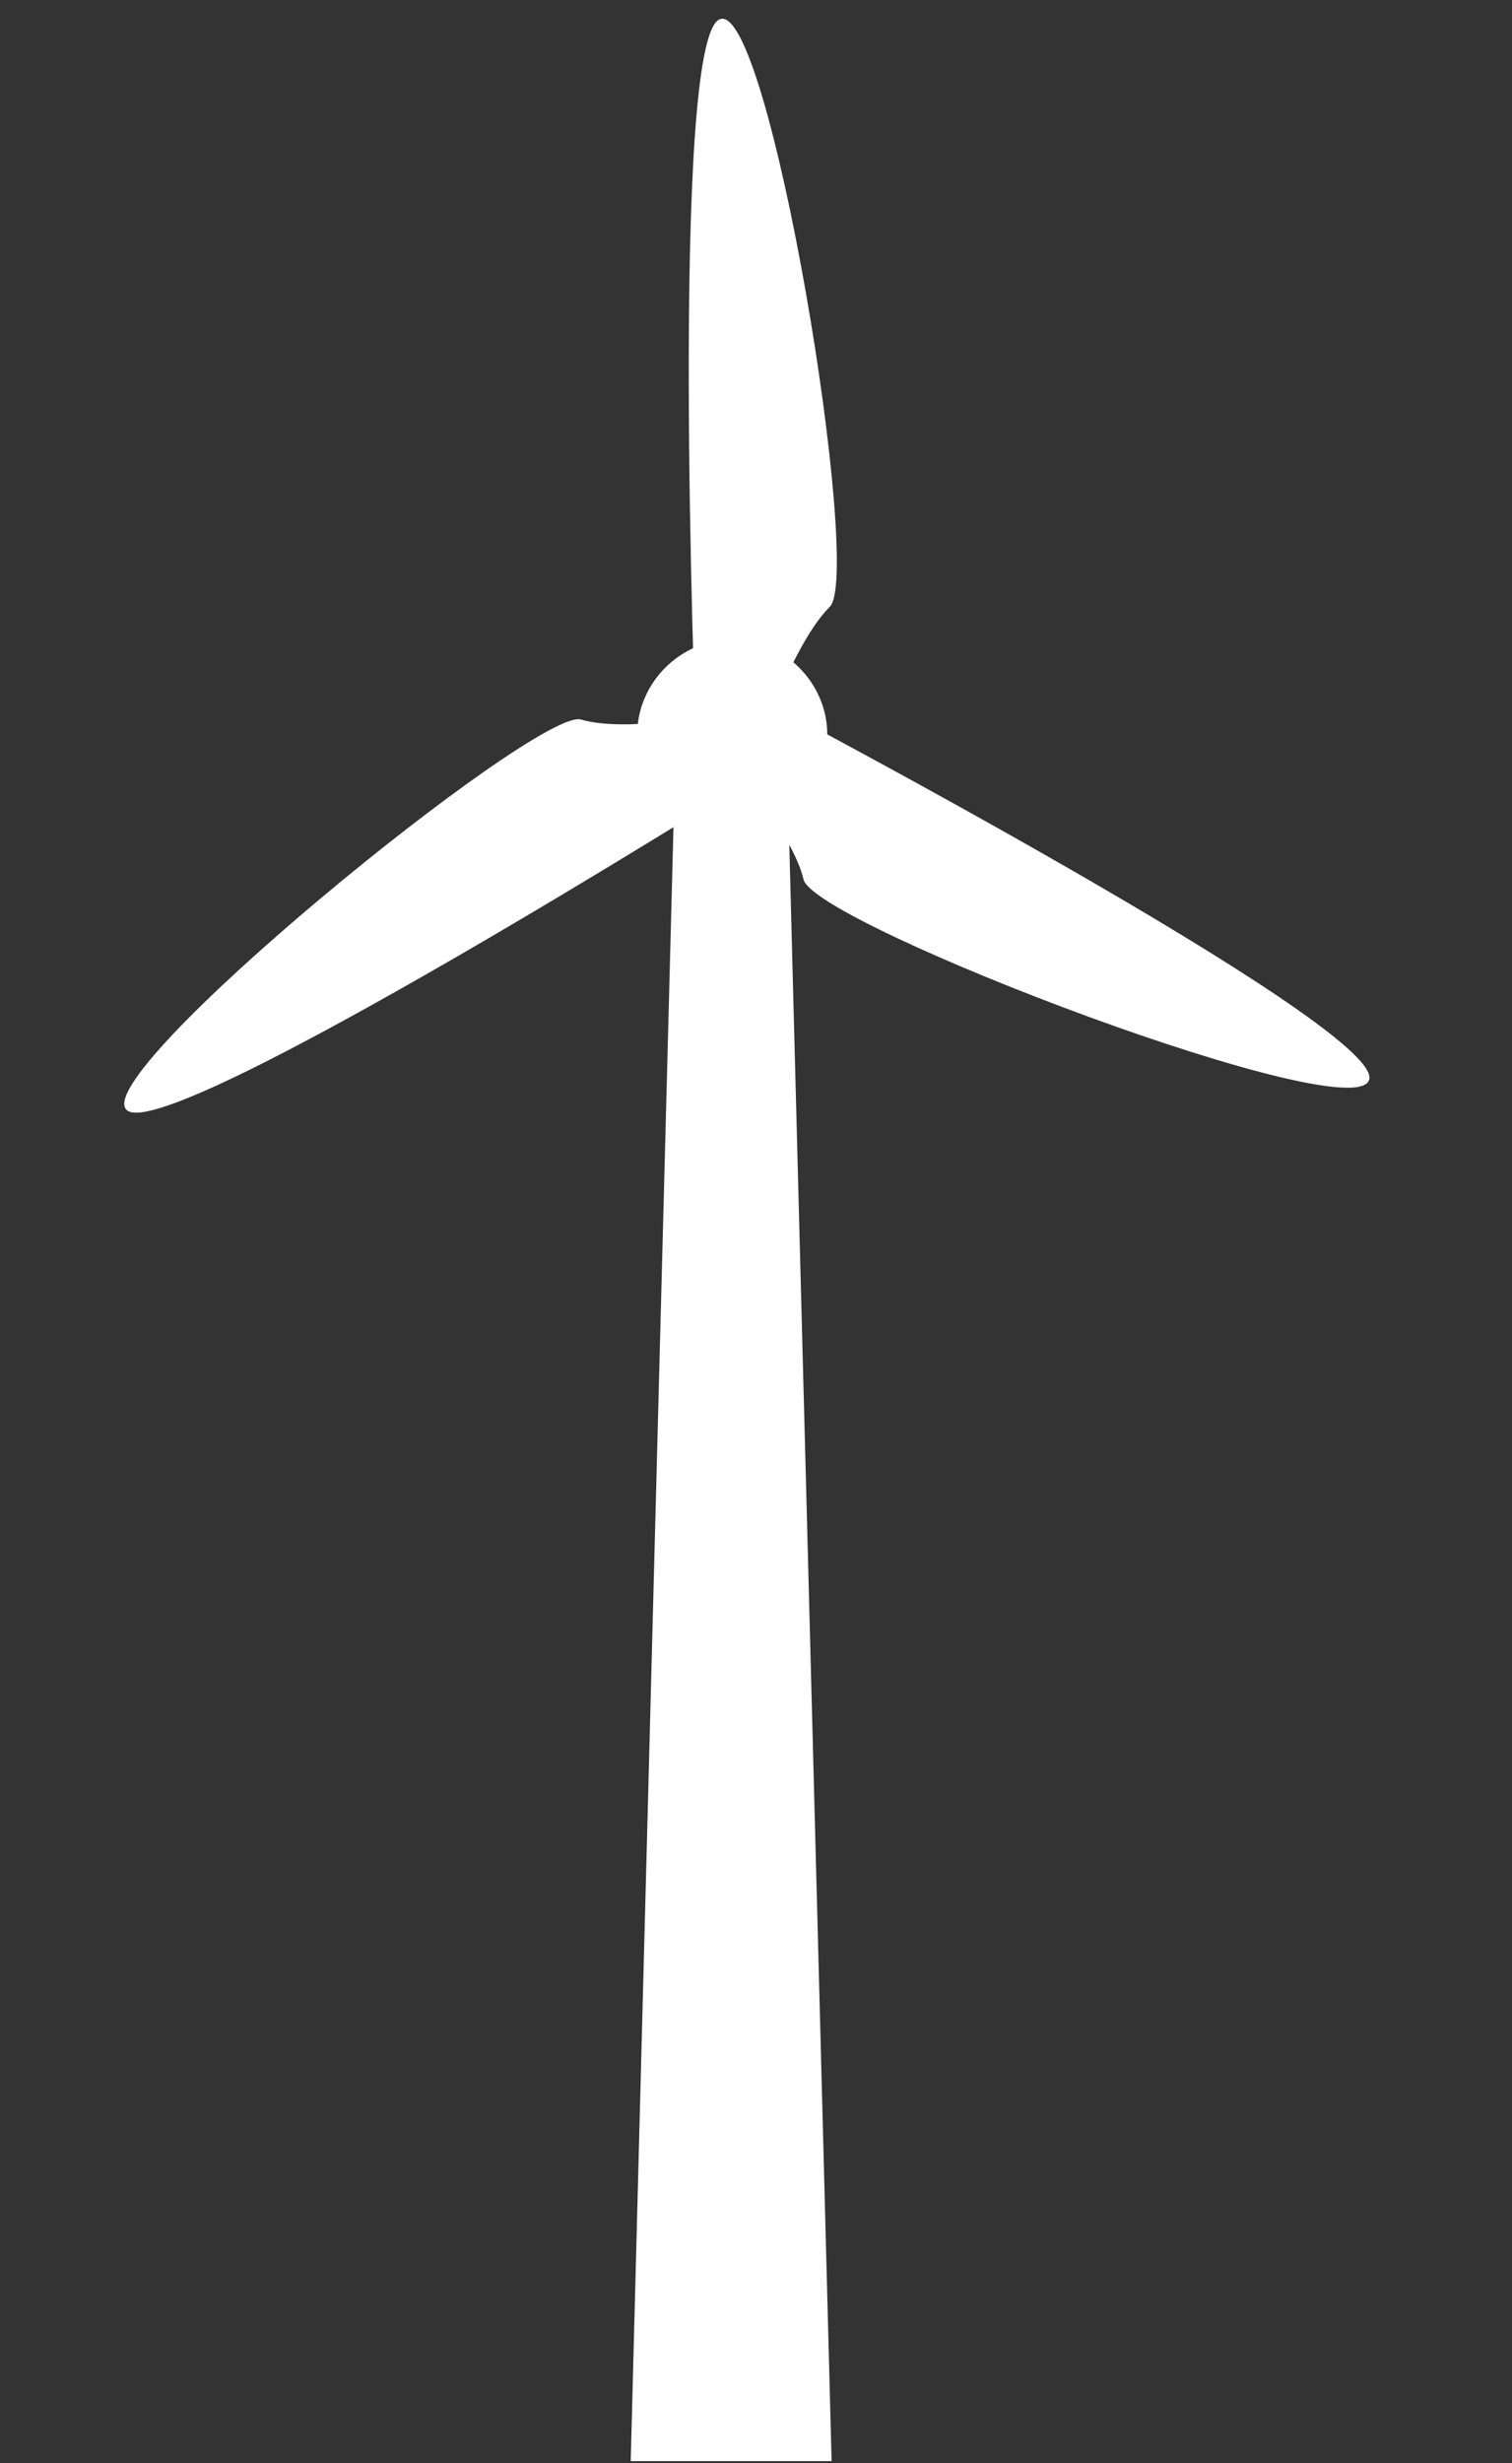 <svg id="e2u7AORdzHS1" xmlns="http://www.w3.org/2000/svg" xmlns:xlink="http://www.w3.org/1999/xlink" viewBox="0 0 70 114" shape-rendering="geometricPrecision" text-rendering="geometricPrecision" project-id="ec0080e301d54732a7d7069e6491177c" export-id="f30a2f3364b948fdb883c91a9ede4ffe" cached="true" width="70" height="114">
<rect x="0" y="0" width="70" height="114" fill="#333333" stroke="none"/>
<style><![CDATA[
#e2u7AORdzHS3_tr {animation: e2u7AORdzHS3_tr__tr 3000ms linear infinite normal forwards}@keyframes e2u7AORdzHS3_tr__tr { 0% {transform: translate(34.21px,34.09px) rotate(0deg)} 50% {transform: translate(34.21px,34.09px) rotate(180deg)} 100% {transform: translate(34.21px,34.09px) rotate(360deg)}} #e2u7AORdzHS16_tr {animation: e2u7AORdzHS16_tr__tr 3000ms linear infinite normal forwards}@keyframes e2u7AORdzHS16_tr__tr { 0% {transform: translate(135.338px,207.039px) rotate(720deg);animation-timing-function: cubic-bezier(0.415,0.08,0.115,0.955)} 100% {transform: translate(135.338px,207.039px) rotate(439.481deg)}} #e2u7AORdzHS16 {animation: e2u7AORdzHS16_f_p 3000ms linear infinite normal forwards}@keyframes e2u7AORdzHS16_f_p { 0% {fill: #d2dbed} 100% {fill: #d2dbed}} #e2u7AORdzHS17_tr {animation: e2u7AORdzHS17_tr__tr 3000ms linear infinite normal forwards}@keyframes e2u7AORdzHS17_tr__tr { 0% {transform: translate(11.12px,29.9px) rotate(-720deg);animation-timing-function: cubic-bezier(0.415,0.08,0.115,0.955)} 100% {transform: translate(11.12px,29.9px) rotate(-439.481deg)}}
]]></style>
<defs><linearGradient id="e2u7AORdzHS10-fill" x1="0.5" y1="0" x2="0.5" y2="1" spreadMethod="pad" gradientUnits="objectBoundingBox" gradientTransform="translate(0 0)"><stop id="e2u7AORdzHS10-fill-0" offset="0%" stop-color="rgba(255,255,255,0)"/><stop id="e2u7AORdzHS10-fill-1" offset="100%" stop-color="#010022"/></linearGradient></defs><path d="M31.6,37.5c1.1-.8,1.7-2.1,1.7-3.5c0-2.4-2-4.4-4.4-4.4s-4.4,2-4.4,4.4.7,2.7,1.7,3.5l-2,76.4h9.3l-2-76.4v0h.1Z" transform="translate(5 0)" fill="#ffffff"/><g id="e2u7AORdzHS3_tr" transform="translate(34.21,34.09) rotate(0)"><g transform="translate(-29.21,-34.09)"><path d="M29,35.5l1.7-2.9c0,0,27.9,14.7,27.7,17.3s-25.7-7.1-26.2-9.2-3.2-5.2-3.2-5.2v0Z" fill="#ffffff"/><rect width="58.2" height="50.4" rx="0" ry="0" transform="translate(0 8.9)" fill="none"/><path d="M30.5,33.6h-3.3c0,0-1.2-31.6,1.1-32.7s6.7,25.8,5.1,27.2c-1.5,1.5-2.9,5.4-2.9,5.4v0v.1Z" fill="#ffffff"/><rect width="50.4" height="58.2" rx="0" ry="0" transform="matrix(.866-.5 0.5 0.866-7.136 21.43)" fill="none"/><path d="M28,33.2l1.7,2.9c0,0-26.7,16.8-28.8,15.3s19-18.7,21-18.1s6.1-.2,6.1-.2v0v.1Z" fill="#ffffff"/><rect width="58.2" height="50.4" rx="0" ry="0" transform="matrix(.5-.866 0.866 0.5-7.192 46.75)" fill="none"/></g></g></svg>
